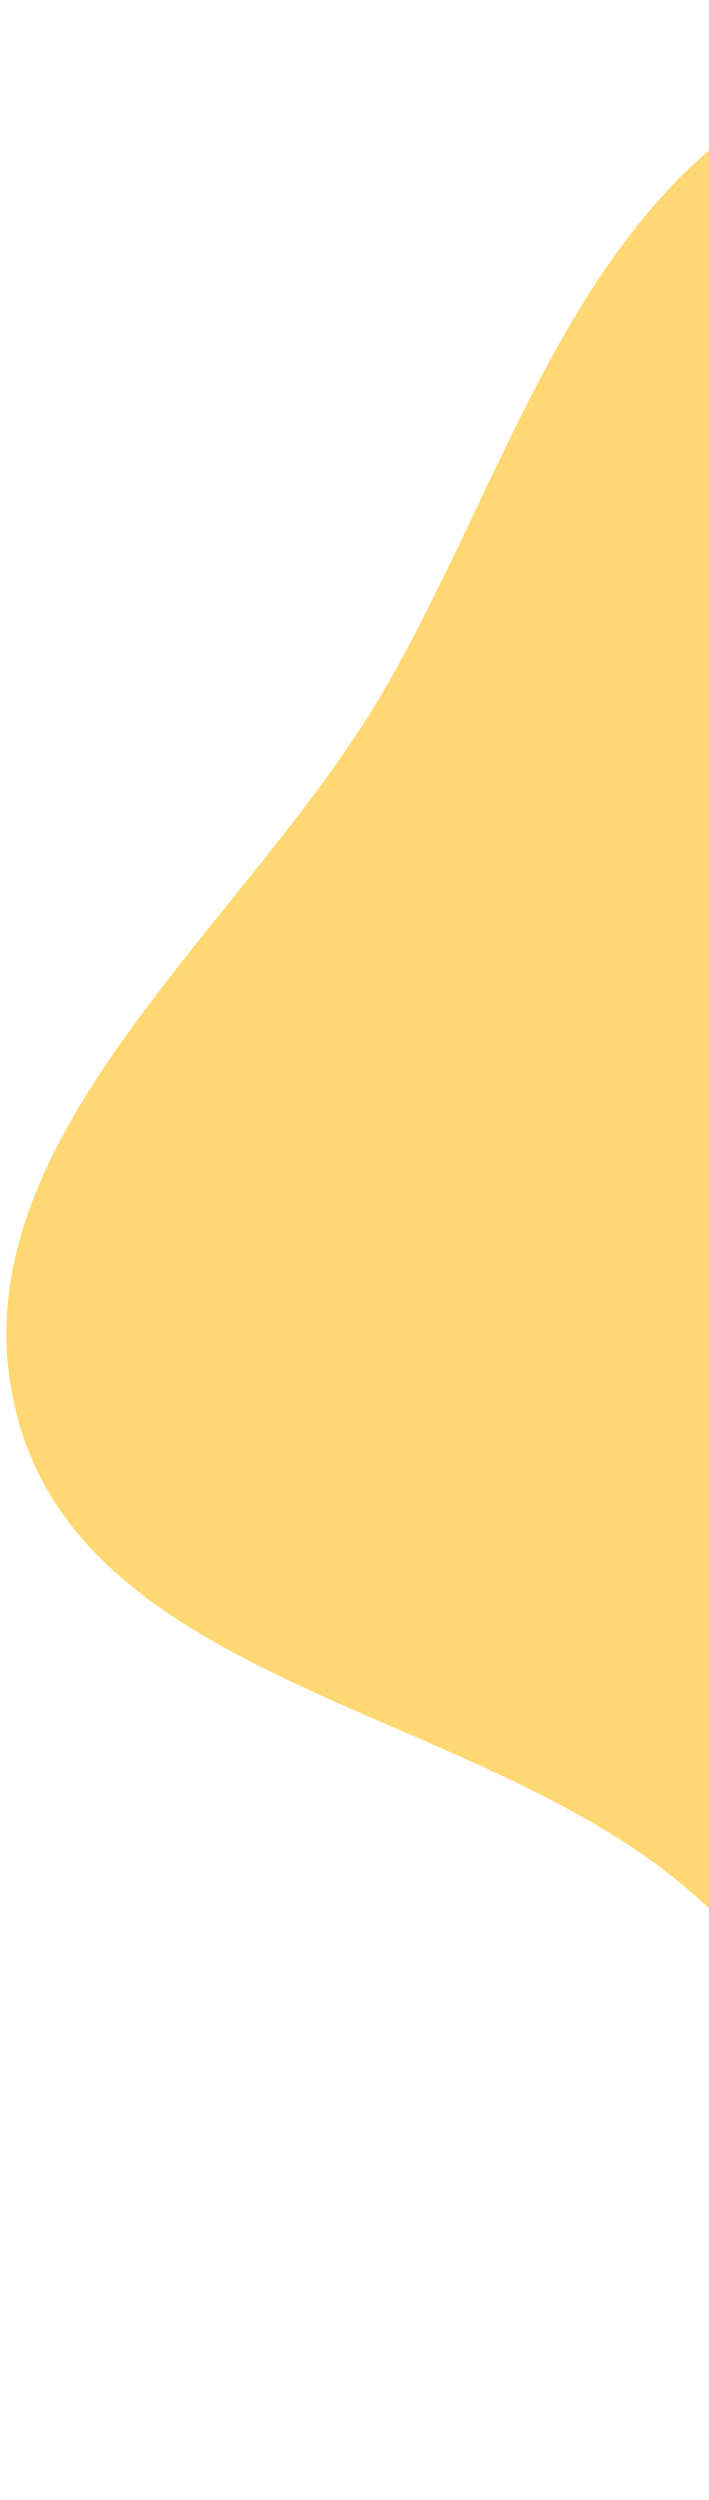 <svg width="84" height="296" viewBox="0 0 84 296" fill="none" xmlns="http://www.w3.org/2000/svg">
<path fill-rule="evenodd" clip-rule="evenodd" d="M91.71 12.168C116.282 -2.786 146.684 0.21 175.351 2.602C204.654 5.048 233.998 9.284 258.152 26.059C284.627 44.447 309.159 68.969 316.2 100.425C323.272 132.022 307.027 162.635 295.492 192.886C283.211 225.095 276.405 263.175 247.176 281.443C217.686 299.876 178.348 298.126 145.526 286.618C116.276 276.363 104.594 242.915 80.758 223.098C55.364 201.985 9.874 199.261 1.906 167.212C-6.02 135.336 29.111 110.006 45.572 81.586C59.847 56.941 67.382 26.975 91.71 12.168Z" fill="#FFD873"/>
</svg>
